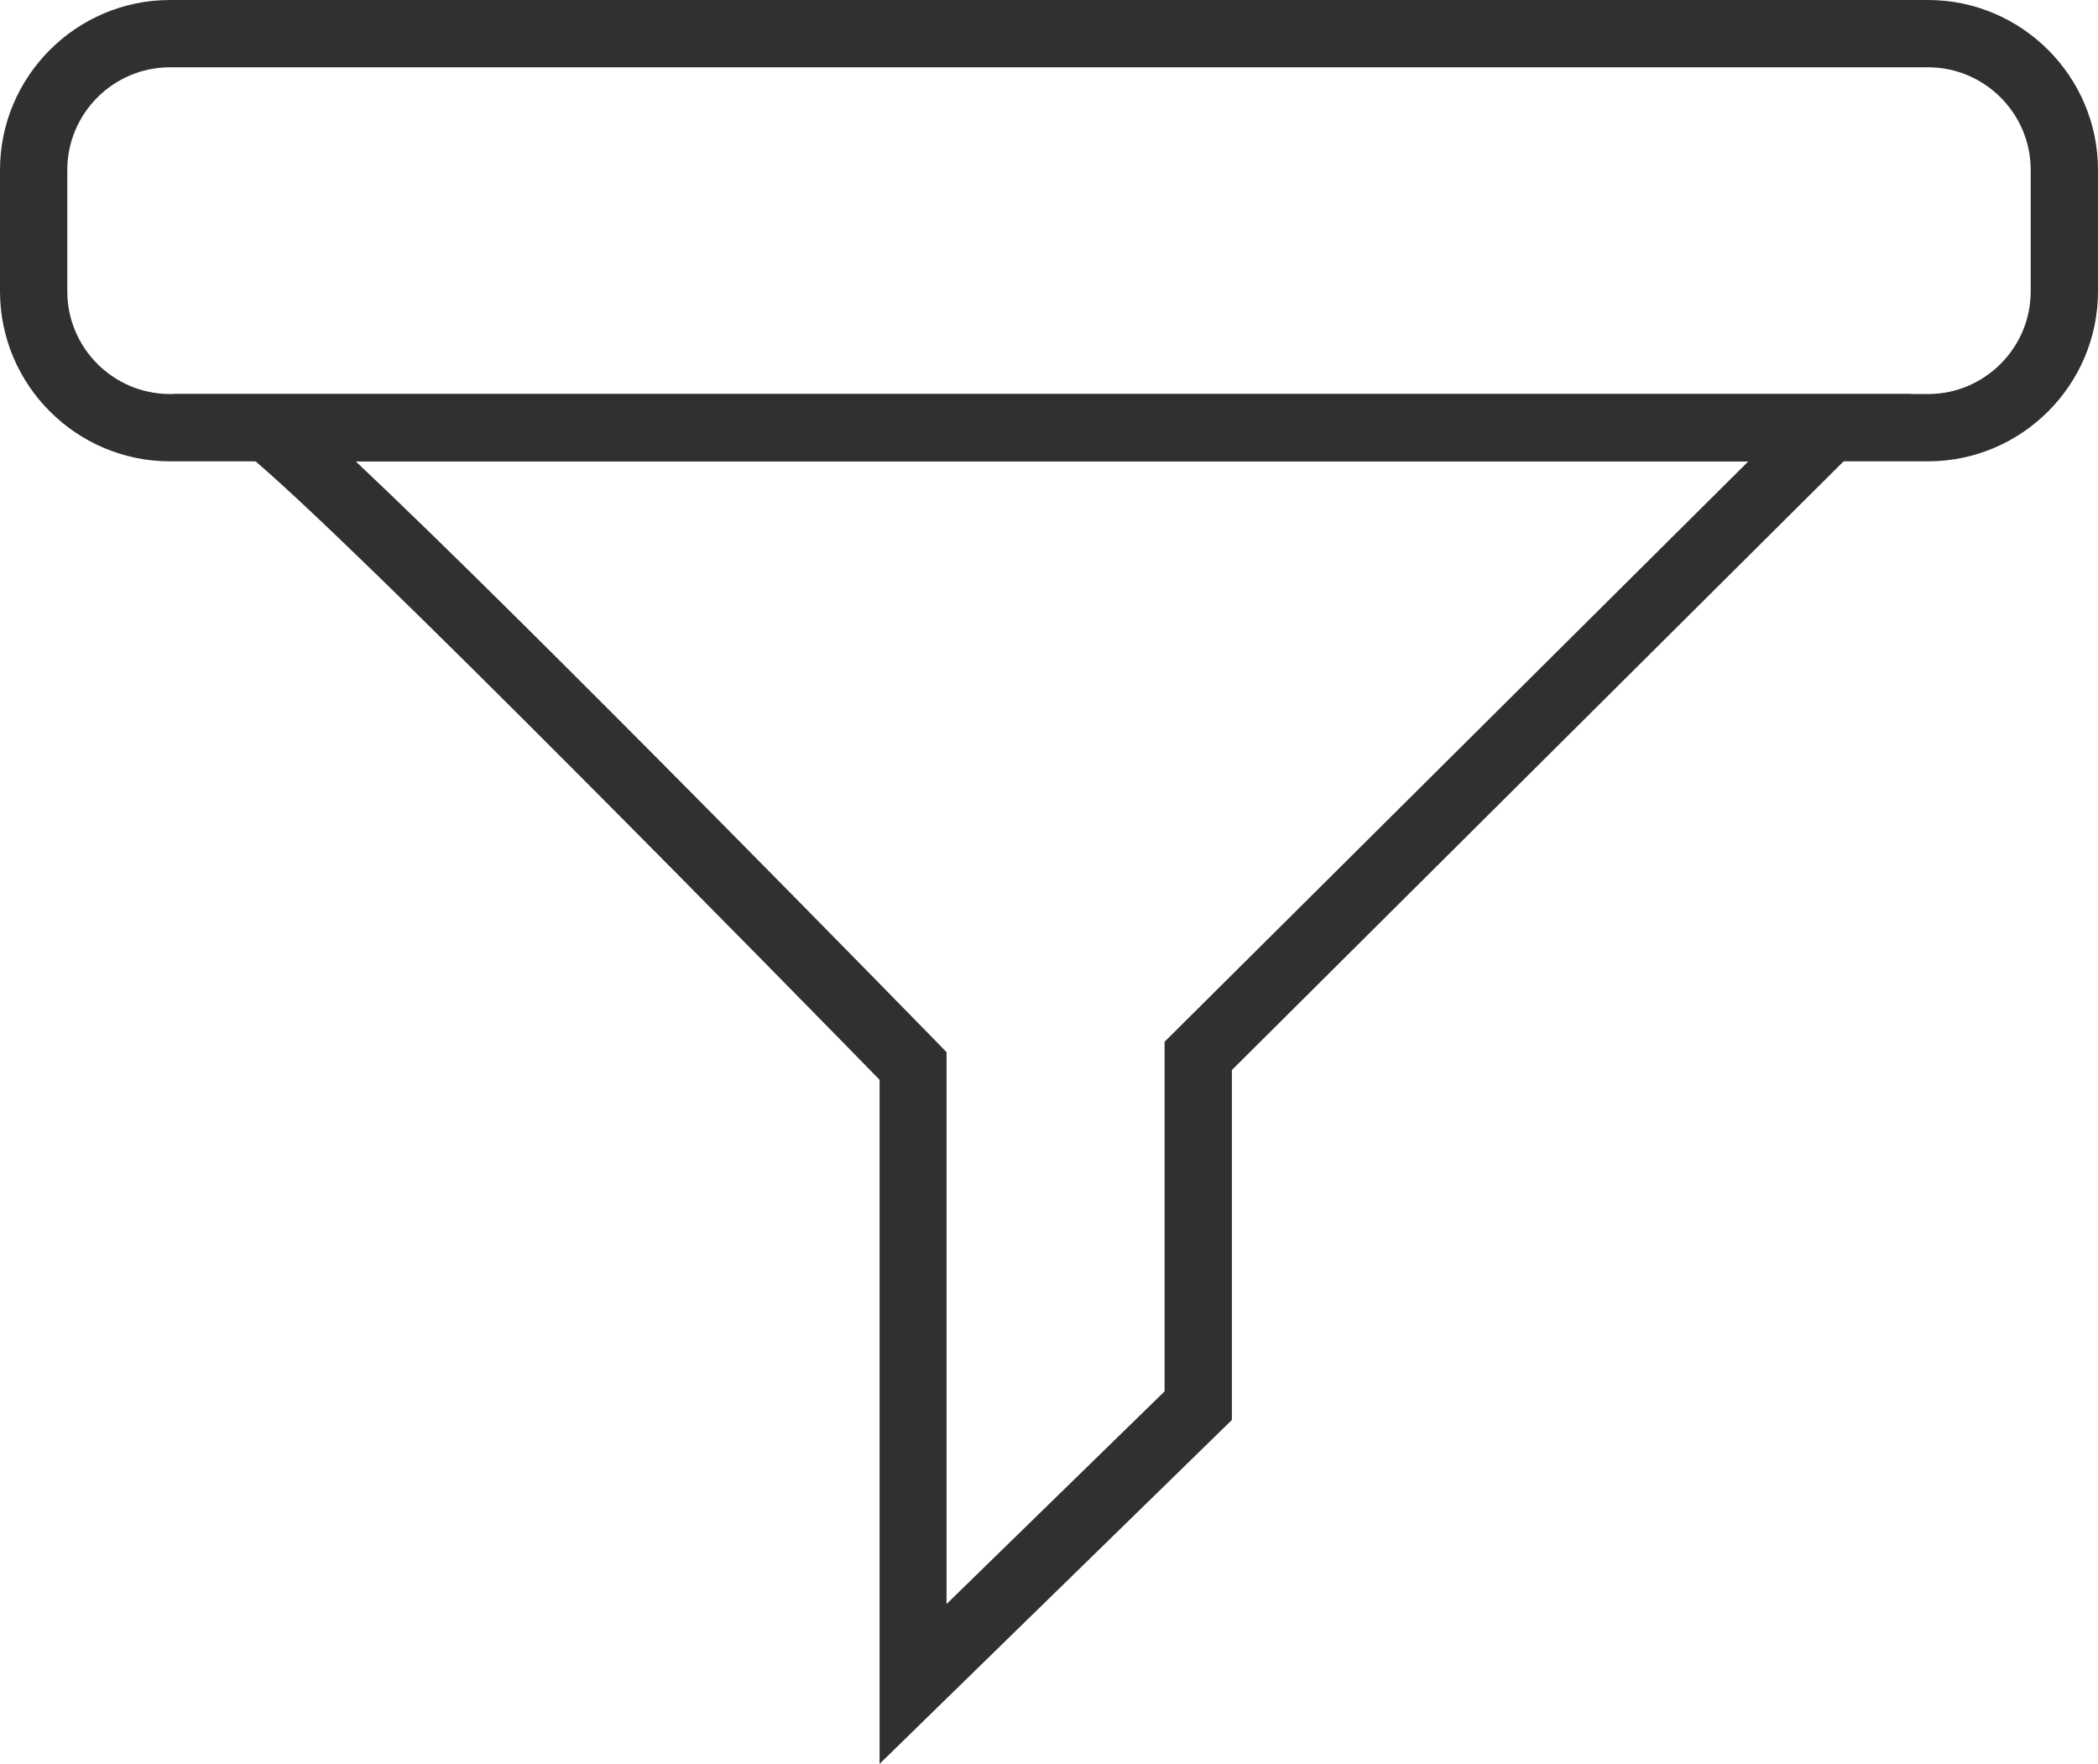<svg xmlns="http://www.w3.org/2000/svg" id="Camada_2" data-name="Camada 2" viewBox="0 0 62.35 52.42"><defs><style>      .cls-1 {        fill: #303030;      }    </style></defs><g id="Camada_2-2" data-name="Camada 2"><g><path class="cls-1" d="m26.14,52.42v-20.33c-2.16-2.21-15.89-16.24-18.81-18.6l-2.19-1.78h51.66l-20.19,20.09v10.4l-10.48,10.23ZM10.57,13.71c5.24,4.93,16.72,16.7,17.28,17.27l.28.29v16.4l6.48-6.32v-10.39l17.35-17.25H10.57Z"></path><path class="cls-1" d="m57.3,13.71H5.05c-2.78,0-5.05-2.27-5.05-5.05v-3.61C0,2.27,2.27,0,5.05,0h52.25c2.78,0,5.05,2.27,5.05,5.05v3.61c0,2.78-2.27,5.05-5.05,5.05ZM5.05,2c-1.68,0-3.05,1.37-3.05,3.05v3.61c0,1.68,1.37,3.05,3.05,3.05h52.25c1.68,0,3.05-1.37,3.05-3.05v-3.61c0-1.68-1.37-3.05-3.05-3.05H5.05Z"></path></g></g></svg>